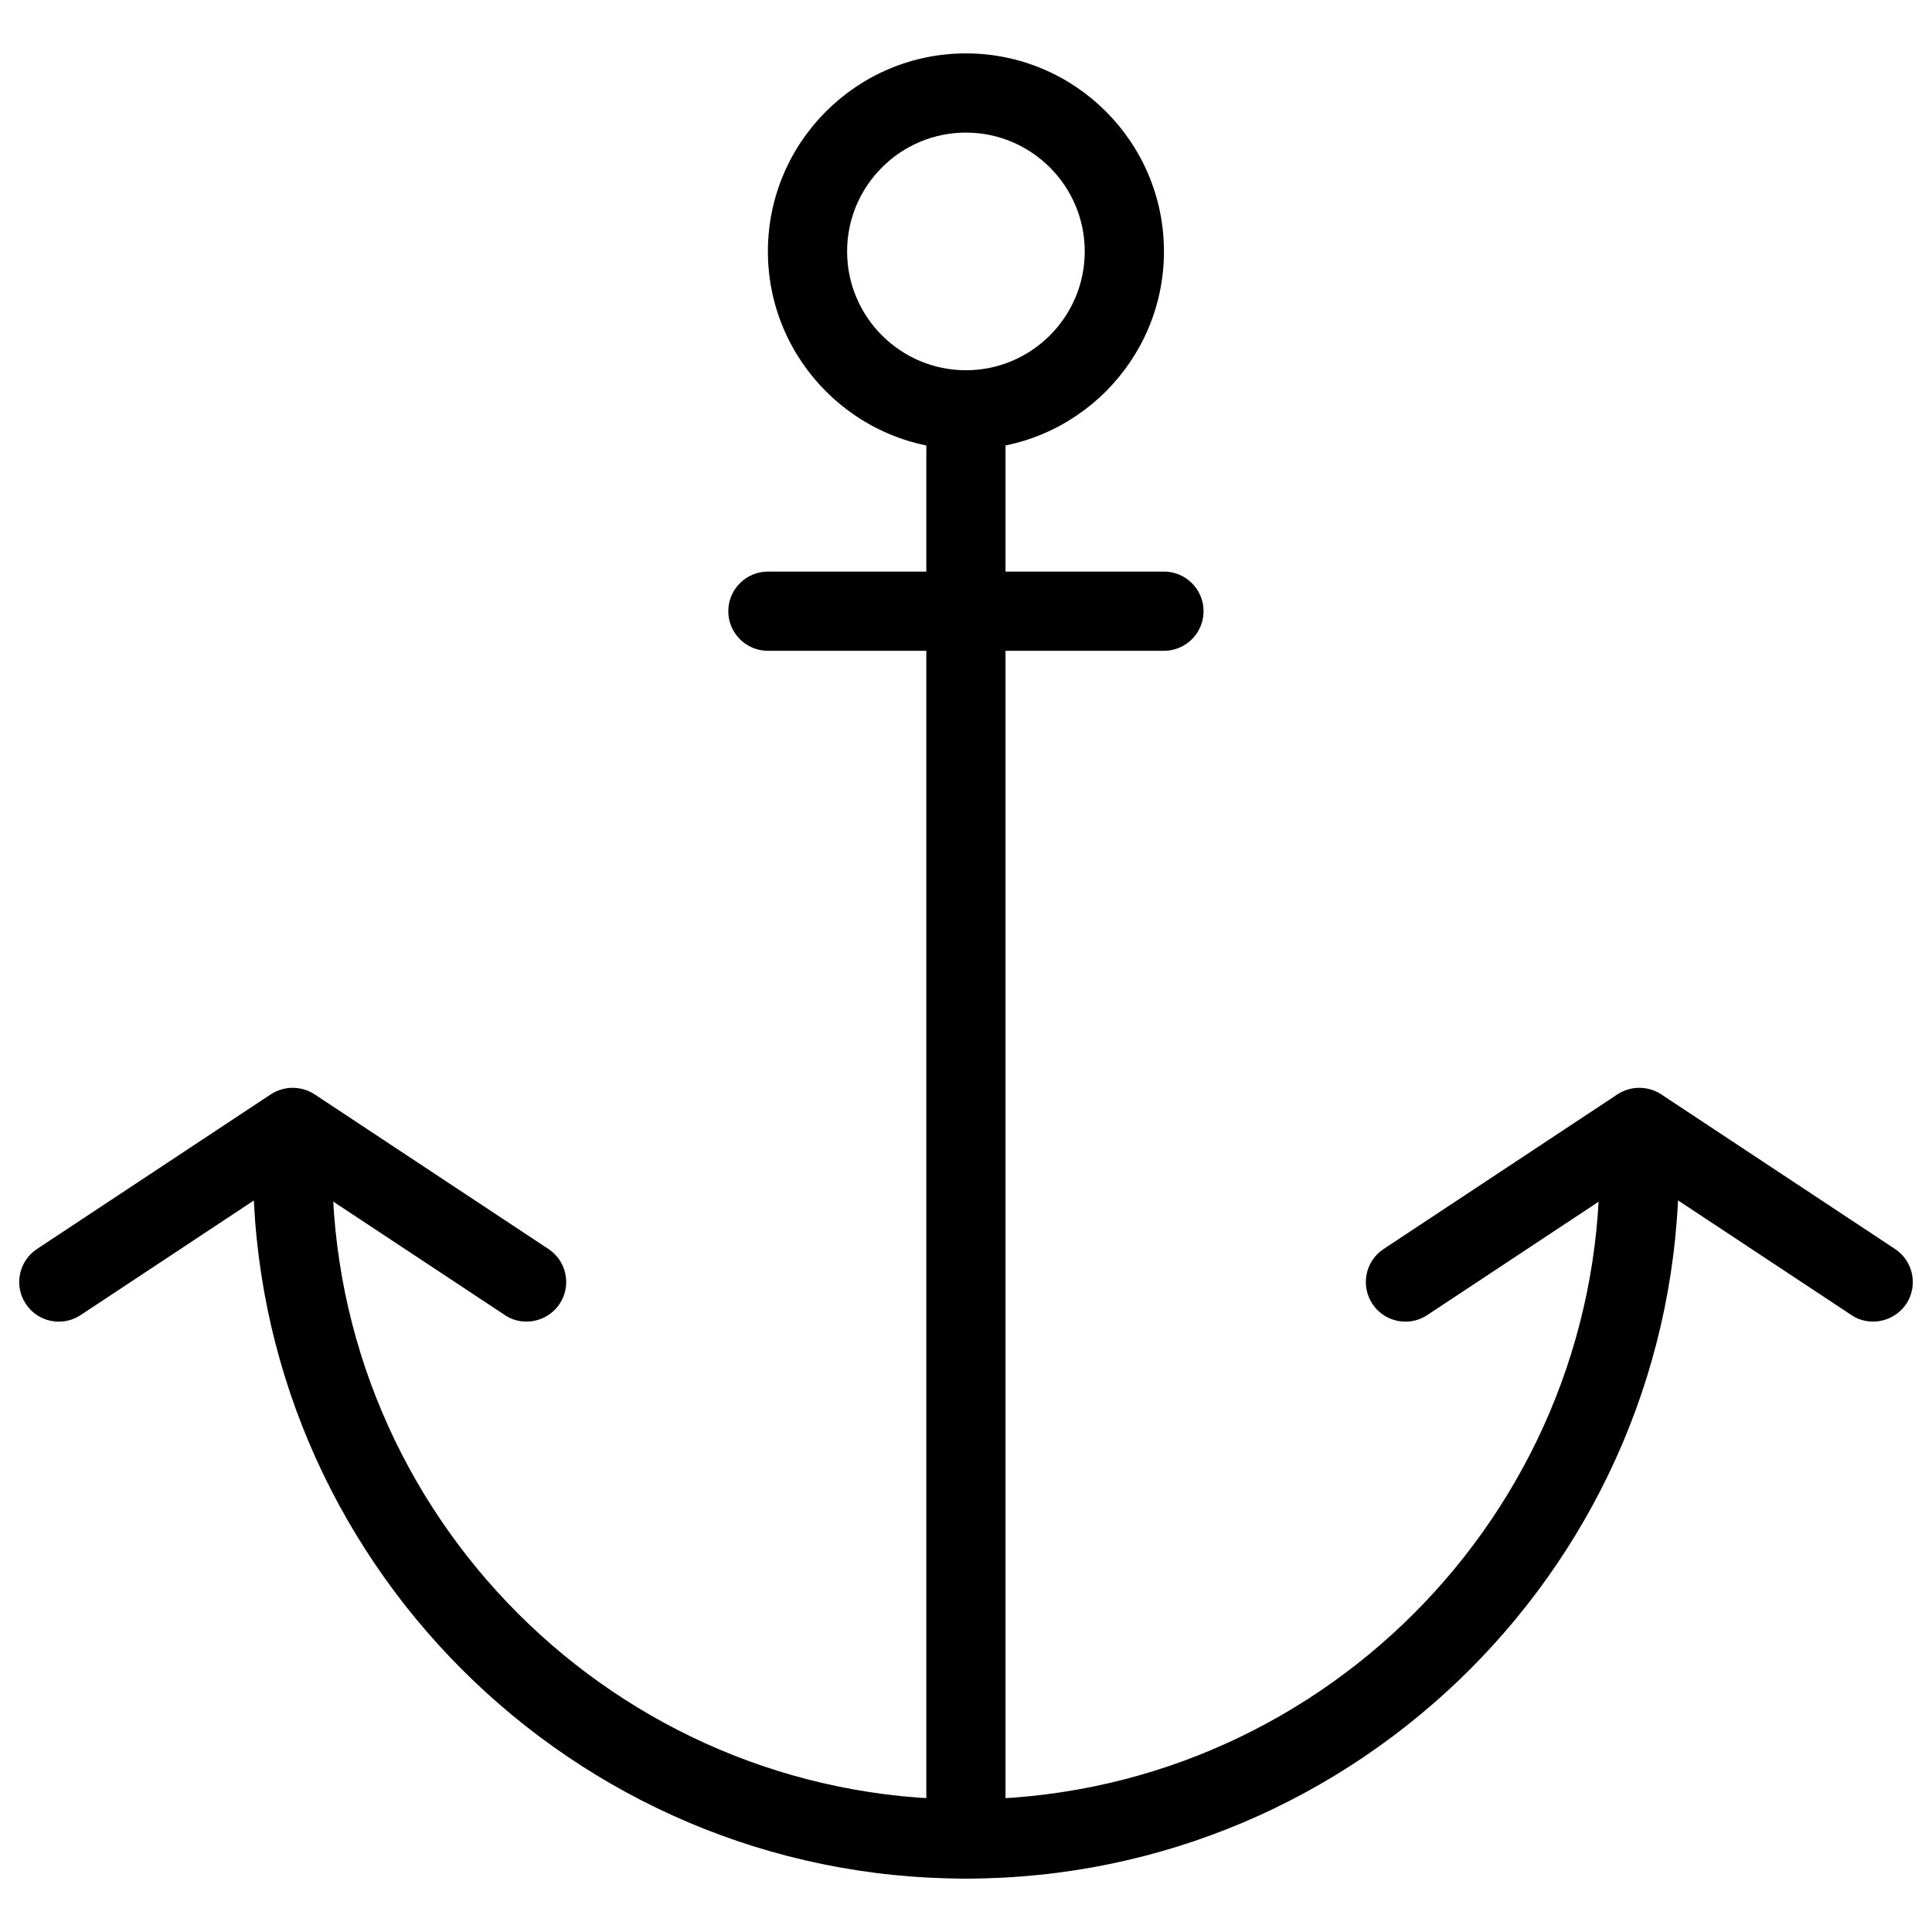 <?xml version="1.0" encoding="UTF-8"?>
<!-- Uploaded to: SVG Repo, www.svgrepo.com, Generator: SVG Repo Mixer Tools -->
<svg fill="#000000" width="800px" height="800px" version="1.1" viewBox="144 144 512 512" xmlns="http://www.w3.org/2000/svg">
 <g>
  <path d="m399.98 641.85c-104.16 0-188.93-84.746-188.93-188.93 0-5.793 4.703-10.496 10.496-10.496s10.496 4.703 10.496 10.496c0 92.598 75.34 167.94 167.94 167.94 92.598 0 167.94-75.34 167.94-167.94 0-5.793 4.703-10.496 10.496-10.496 5.793 0 10.496 4.703 10.496 10.496 0 104.16-84.766 188.93-188.93 188.93z"/>
  <path d="m399.98 641.85c-5.793 0-10.496-4.703-10.496-10.496v-377.86c0-5.793 4.703-10.496 10.496-10.496 5.793 0 10.496 4.703 10.496 10.496v377.86c0 5.793-4.703 10.496-10.496 10.496z"/>
  <path d="m640.4 494.23c-1.996 0-3.988-0.504-5.773-1.742l-56.195-37.156-56.195 37.176c-4.848 3.211-11.355 1.867-14.547-2.981-3.168-4.809-1.867-11.336 2.981-14.527l61.988-40.996c3.484-2.289 8.082-2.289 11.566 0l61.988 40.996c4.828 3.191 6.152 9.719 2.981 14.527-2.059 3.043-5.394 4.703-8.797 4.703z"/>
  <path d="m283.54 494.23c-1.996 0-3.988-0.504-5.773-1.742l-56.195-37.156-56.195 37.176c-4.848 3.211-11.379 1.867-14.547-2.981-3.191-4.809-1.867-11.336 2.961-14.527l61.988-40.996c3.504-2.289 8.082-2.289 11.586 0l61.988 40.996c4.828 3.191 6.152 9.719 2.961 14.527-2.035 3.043-5.375 4.703-8.773 4.703z"/>
  <path d="m399.98 263.11c-28.926 0-52.48-23.531-52.48-52.48 0-28.949 23.555-52.48 52.48-52.48 28.926 0 52.48 23.531 52.48 52.48 0 28.949-23.555 52.48-52.48 52.48zm0-83.969c-17.359 0-31.488 14.129-31.488 31.488s14.129 31.488 31.488 31.488c17.359 0 31.488-14.129 31.488-31.488s-14.129-31.488-31.488-31.488z"/>
  <path d="m452.46 316.47h-104.96c-5.793 0-10.496-4.703-10.496-10.496 0-5.793 4.703-10.496 10.496-10.496h104.96c5.793 0 10.496 4.703 10.496 10.496 0 5.793-4.703 10.496-10.496 10.496z"/>
 </g>
</svg>